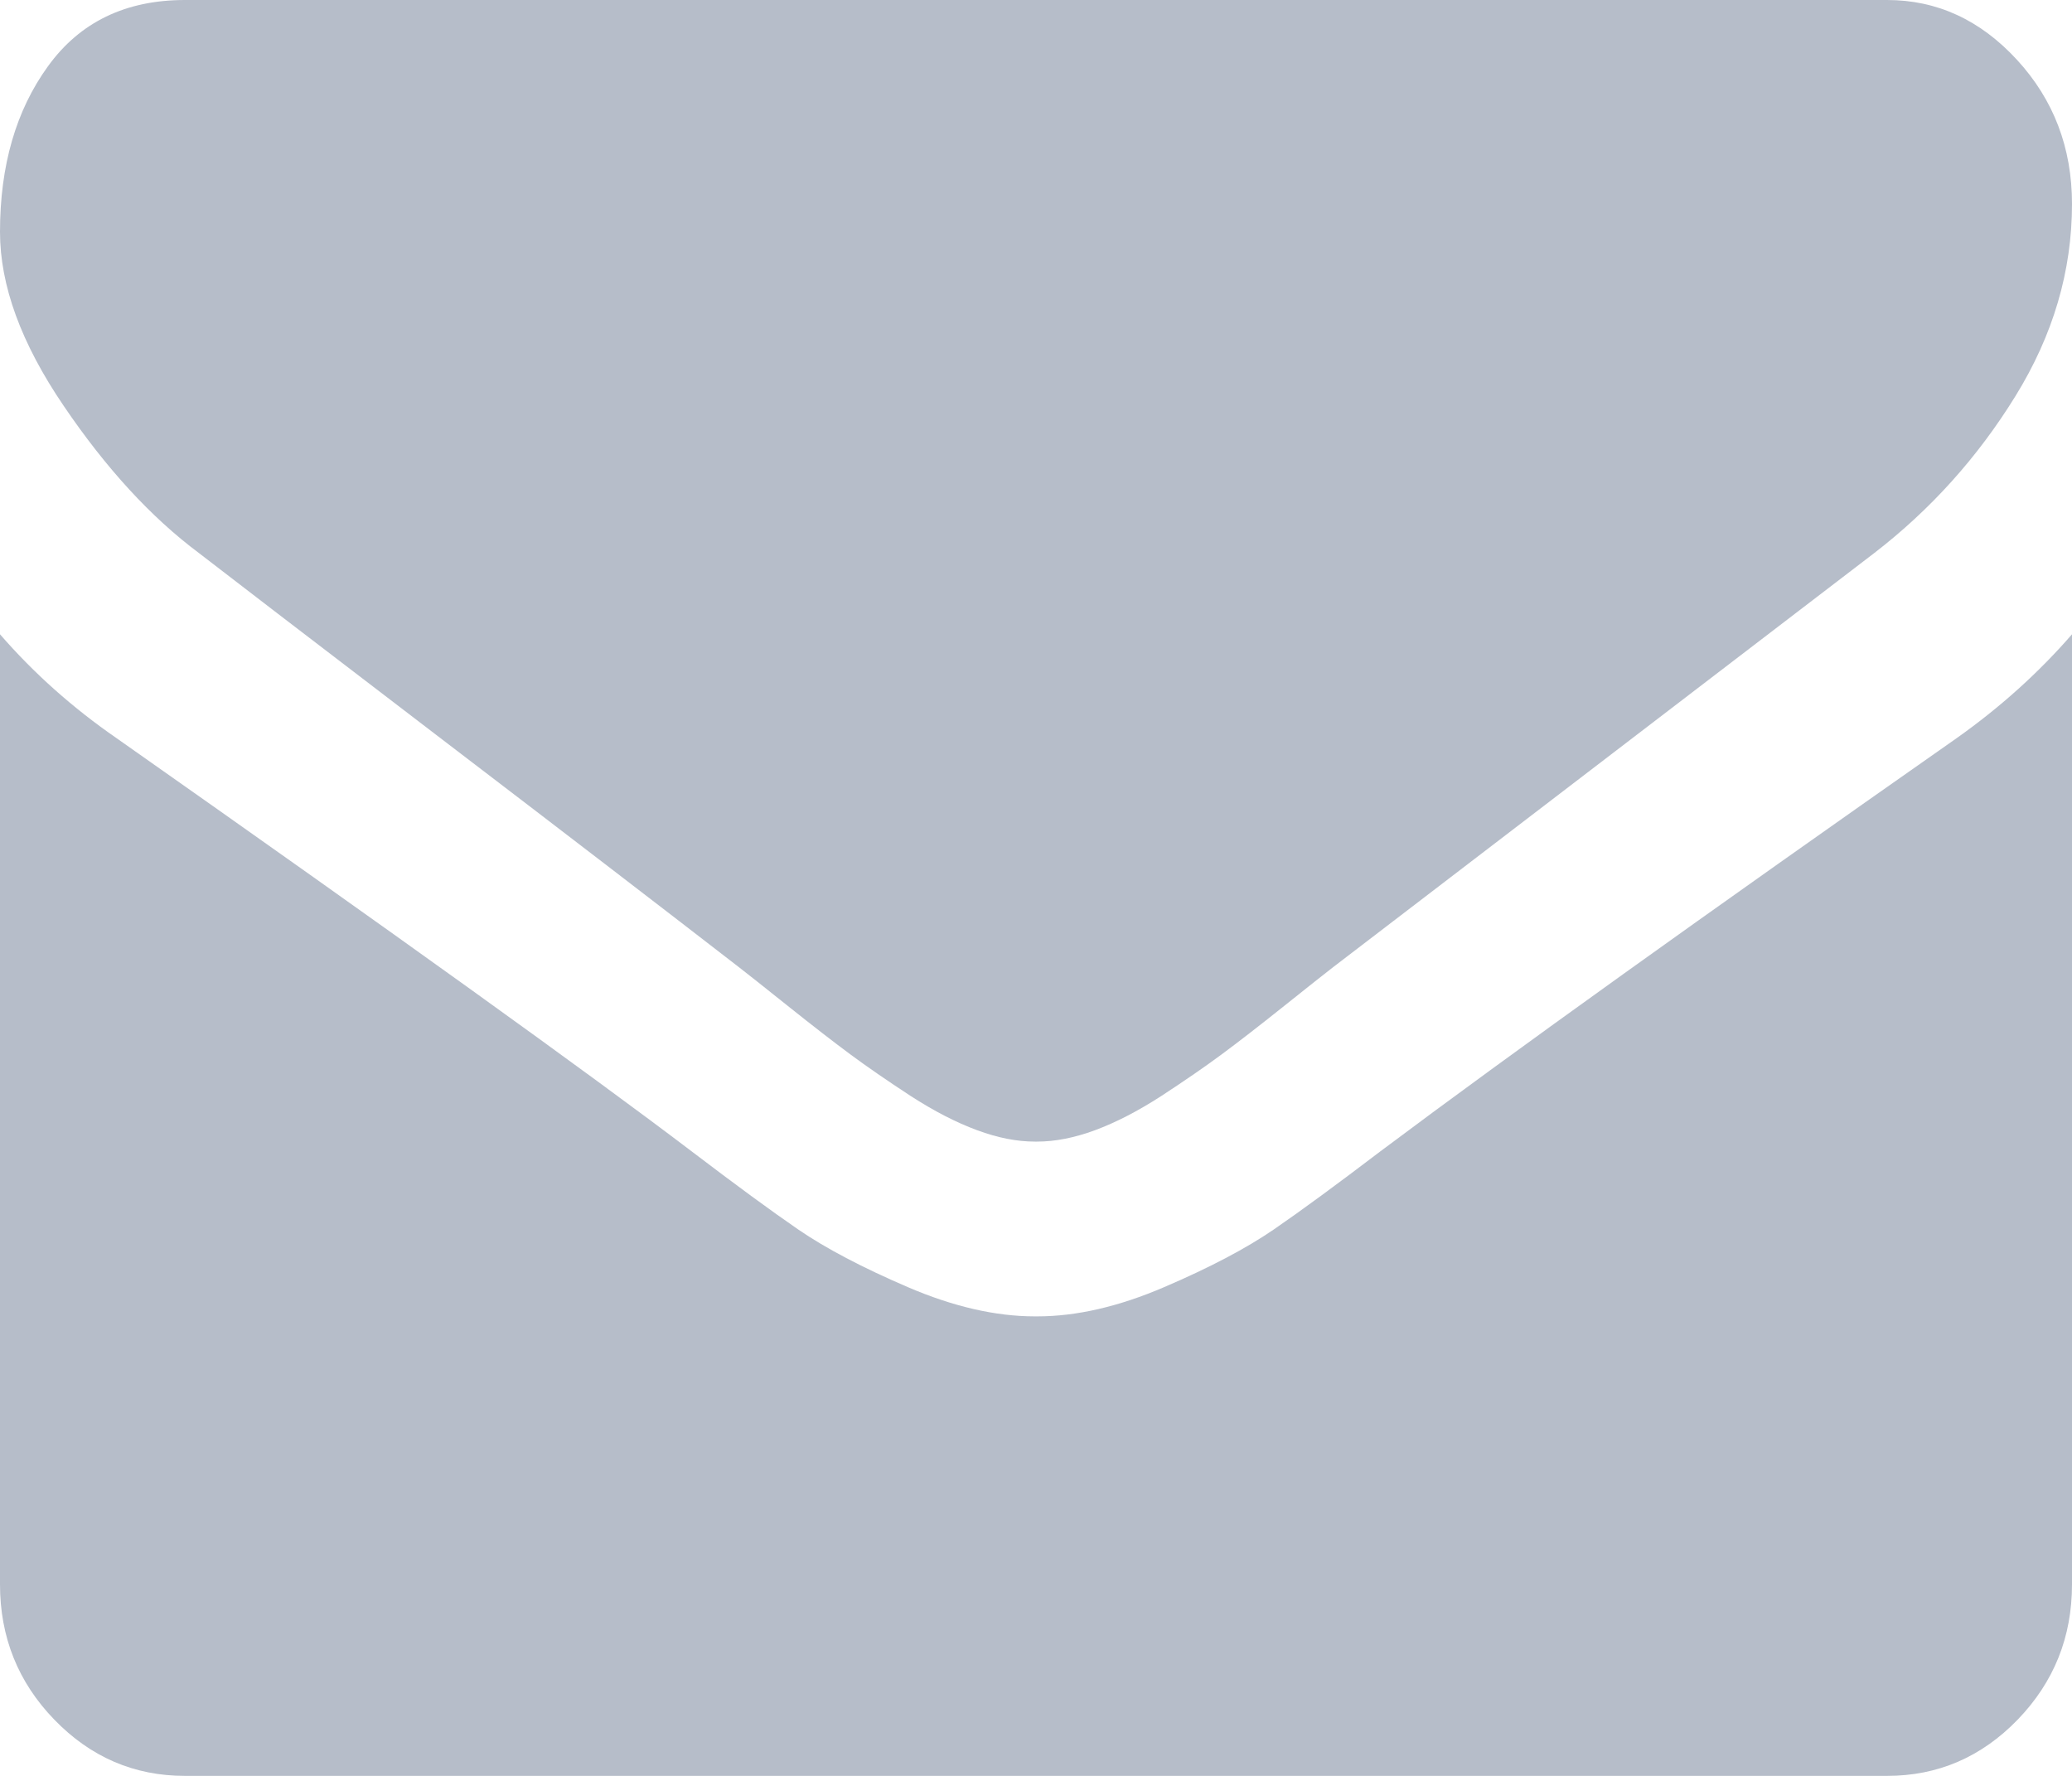 <?xml version="1.0" encoding="UTF-8"?> <svg xmlns="http://www.w3.org/2000/svg" width="14" height="12" viewBox="0 0 14 12" fill="none"> <path d="M1.344 3.737C1.521 3.874 2.055 4.284 2.945 4.964C3.836 5.644 4.518 6.168 4.992 6.535C5.044 6.575 5.155 6.663 5.324 6.798C5.493 6.933 5.634 7.042 5.746 7.125C5.858 7.208 5.993 7.301 6.152 7.405C6.311 7.508 6.461 7.585 6.602 7.637C6.742 7.689 6.872 7.714 6.992 7.714H7.008C7.128 7.714 7.258 7.689 7.399 7.637C7.539 7.585 7.689 7.508 7.848 7.405C8.007 7.301 8.142 7.208 8.254 7.125C8.366 7.042 8.507 6.933 8.676 6.798C8.845 6.663 8.956 6.575 9.008 6.535C9.487 6.168 10.706 5.235 12.664 3.737C13.044 3.444 13.362 3.091 13.617 2.678C13.873 2.264 14 1.831 14 1.378C14 0.999 13.876 0.674 13.629 0.405C13.381 0.135 13.088 0 12.75 0H1.25C0.849 0 0.54 0.149 0.324 0.448C0.108 0.746 0 1.119 0 1.567C0 1.929 0.143 2.32 0.43 2.742C0.716 3.164 1.021 3.496 1.344 3.737Z" fill="#B6BDC9"></path> <path d="M13.219 4.989C11.511 6.186 10.213 7.116 9.328 7.779C9.031 8.005 8.79 8.182 8.605 8.309C8.421 8.435 8.175 8.565 7.867 8.697C7.56 8.829 7.274 8.895 7.008 8.895H6.992C6.727 8.895 6.44 8.829 6.133 8.697C5.826 8.565 5.579 8.435 5.395 8.309C5.21 8.182 4.969 8.005 4.672 7.779C3.969 7.245 2.675 6.315 0.789 4.989C0.492 4.784 0.229 4.55 0 4.286V10.706C0 11.062 0.122 11.367 0.367 11.62C0.612 11.873 0.906 12 1.25 12H12.75C13.094 12 13.388 11.873 13.633 11.62C13.878 11.366 14 11.062 14 10.706V4.286C13.776 4.544 13.516 4.779 13.219 4.989Z" fill="#B6BDC9"></path> </svg> 